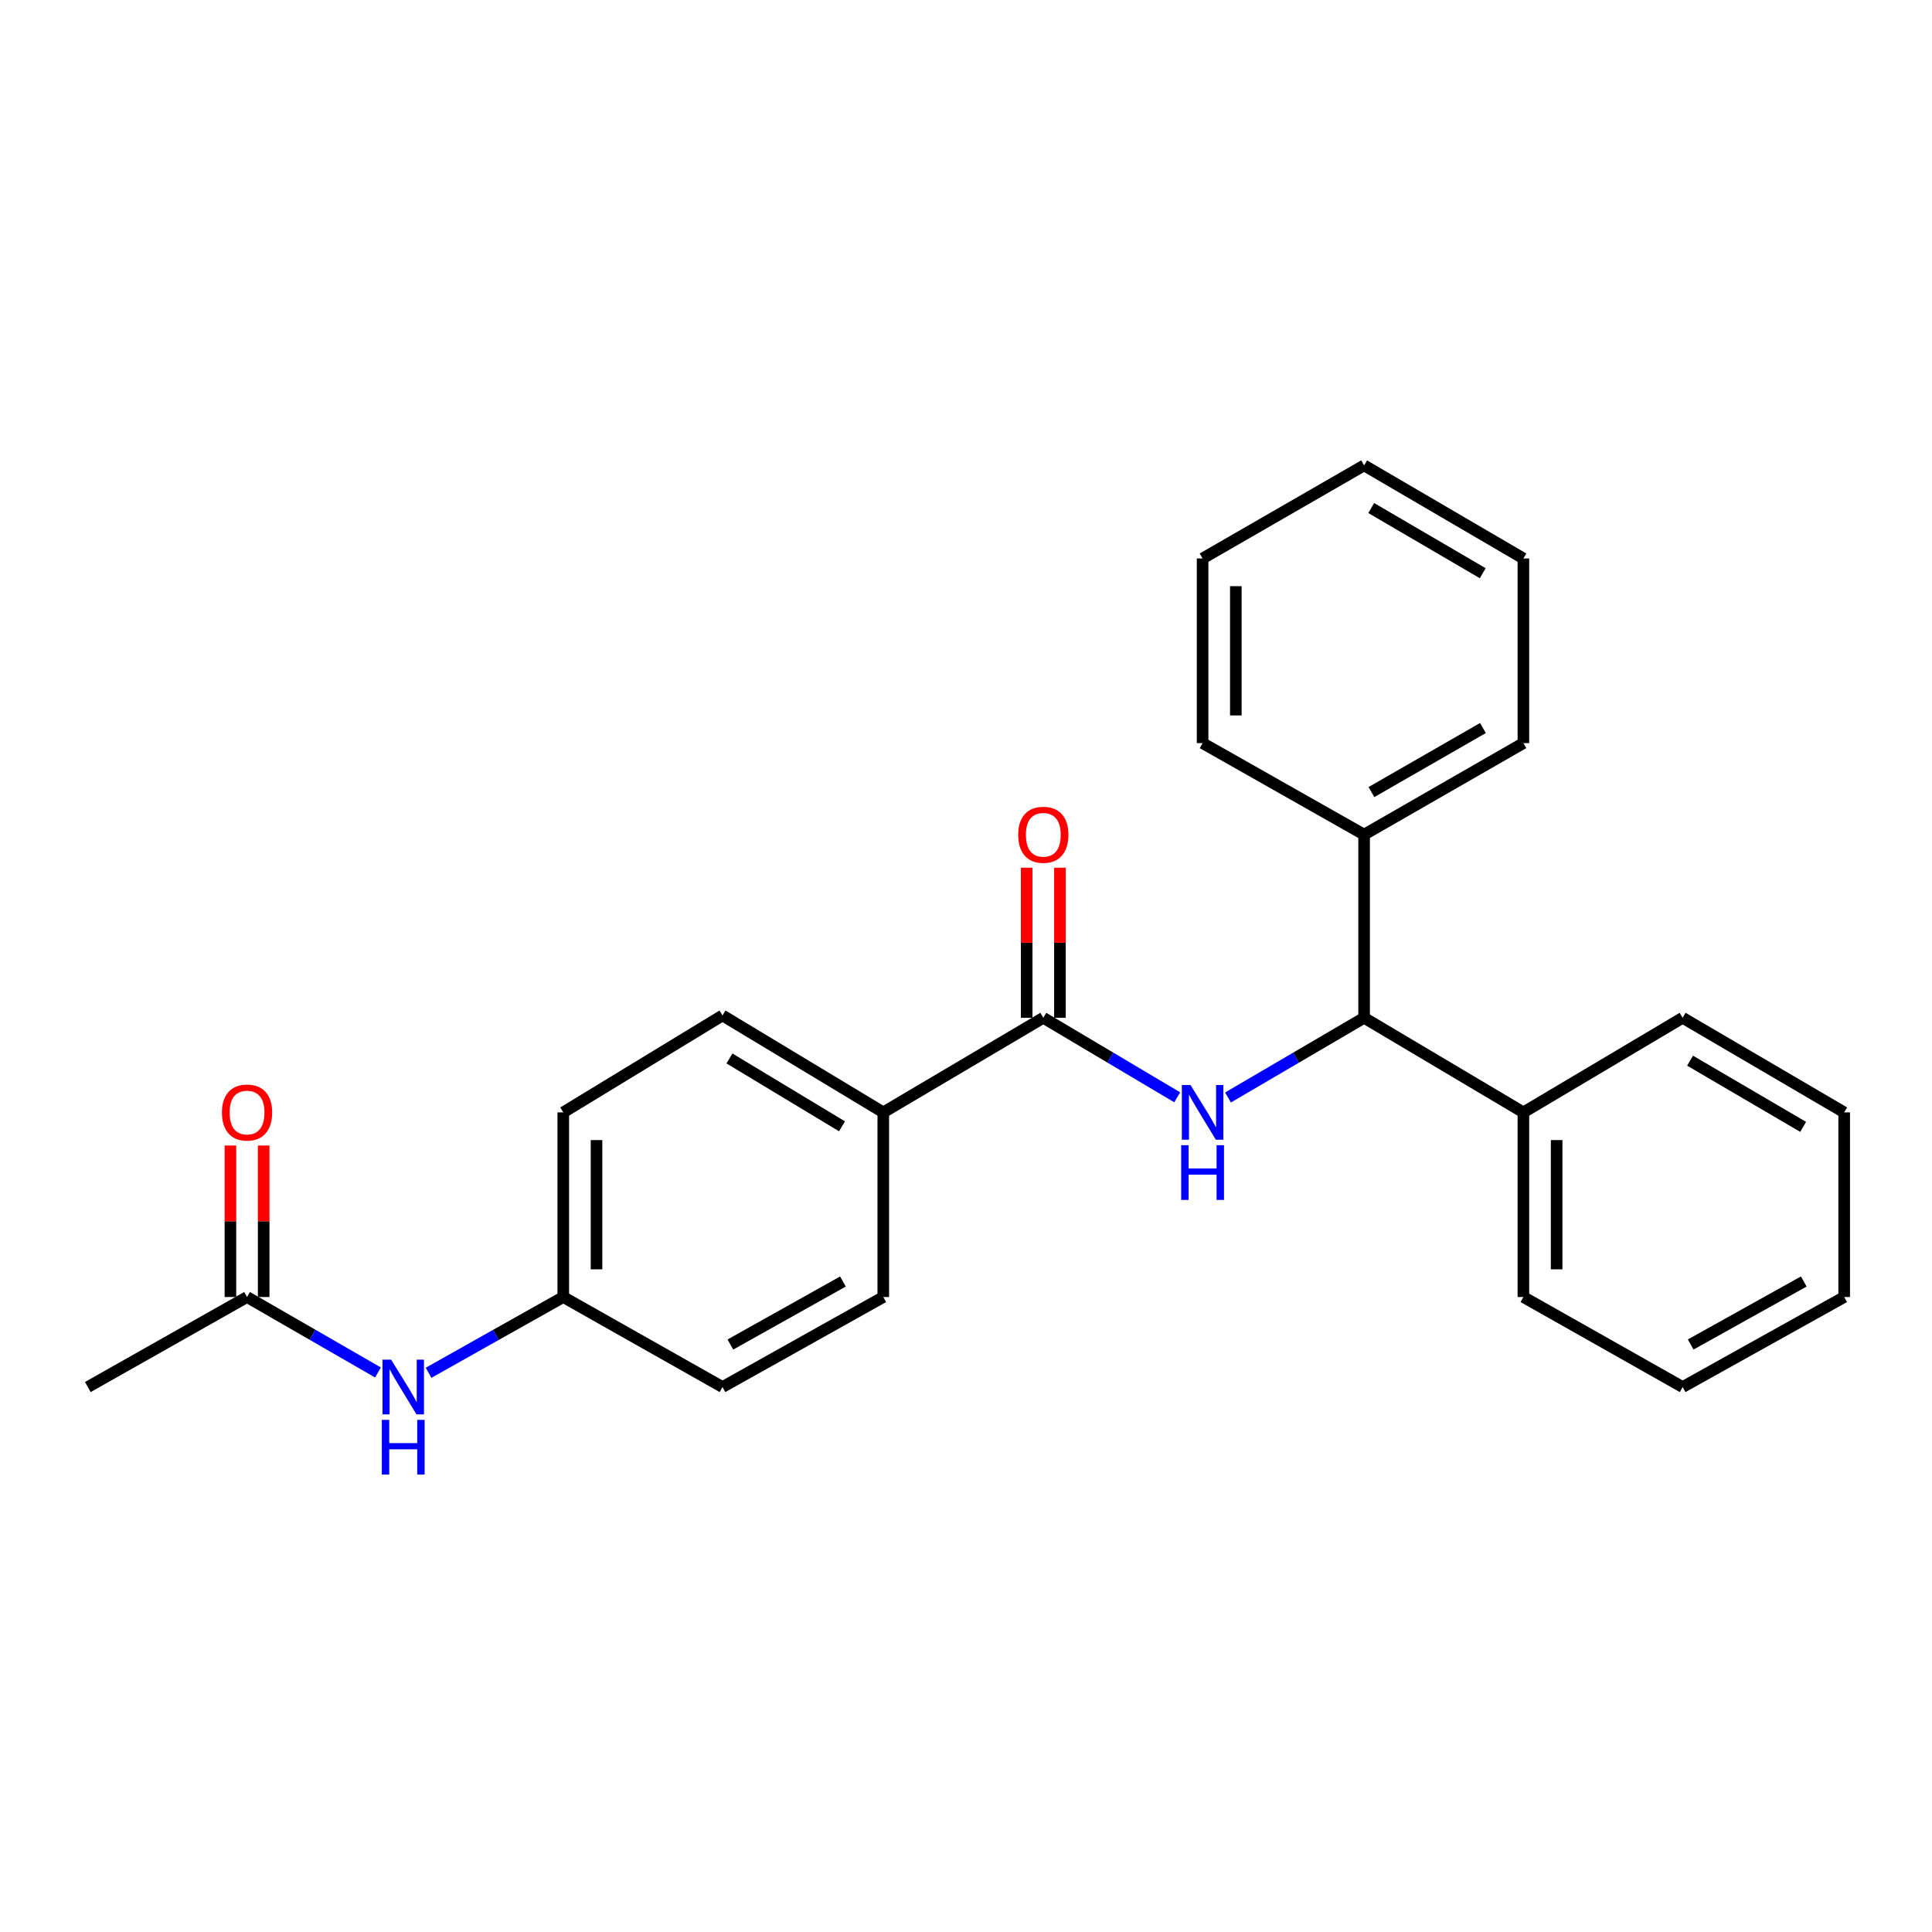 <?xml version='1.0' encoding='iso-8859-1'?>
<svg version='1.1' baseProfile='full'
              xmlns='http://www.w3.org/2000/svg'
                      xmlns:rdkit='http://www.rdkit.org/xml'
                      xmlns:xlink='http://www.w3.org/1999/xlink'
                  xml:space='preserve'
width='1000px' height='1000px' viewBox='0 0 1000 1000'>
<!-- END OF HEADER -->
<rect style='opacity:1.0;fill:#FFFFFF;stroke:none' width='1000' height='1000' x='0' y='0'> </rect>
<path class='bond-0' d='M 609.322,567.965 L 574.668,547.386' style='fill:none;fill-rule:evenodd;stroke:#0000FF;stroke-width:6px;stroke-linecap:butt;stroke-linejoin:miter;stroke-opacity:1' />
<path class='bond-0' d='M 574.668,547.386 L 540.014,526.806' style='fill:none;fill-rule:evenodd;stroke:#000000;stroke-width:6px;stroke-linecap:butt;stroke-linejoin:miter;stroke-opacity:1' />
<path class='bond-1' d='M 635.621,568.059 L 670.841,547.433' style='fill:none;fill-rule:evenodd;stroke:#0000FF;stroke-width:6px;stroke-linecap:butt;stroke-linejoin:miter;stroke-opacity:1' />
<path class='bond-1' d='M 670.841,547.433 L 706.061,526.806' style='fill:none;fill-rule:evenodd;stroke:#000000;stroke-width:6px;stroke-linecap:butt;stroke-linejoin:miter;stroke-opacity:1' />
<path class='bond-2' d='M 540.014,526.806 L 457.186,575.767' style='fill:none;fill-rule:evenodd;stroke:#000000;stroke-width:6px;stroke-linecap:butt;stroke-linejoin:miter;stroke-opacity:1' />
<path class='bond-5' d='M 548.617,526.806 L 548.617,487.969' style='fill:none;fill-rule:evenodd;stroke:#000000;stroke-width:6px;stroke-linecap:butt;stroke-linejoin:miter;stroke-opacity:1' />
<path class='bond-5' d='M 548.617,487.969 L 548.617,449.131' style='fill:none;fill-rule:evenodd;stroke:#FF0000;stroke-width:6px;stroke-linecap:butt;stroke-linejoin:miter;stroke-opacity:1' />
<path class='bond-5' d='M 531.411,526.806 L 531.411,487.969' style='fill:none;fill-rule:evenodd;stroke:#000000;stroke-width:6px;stroke-linecap:butt;stroke-linejoin:miter;stroke-opacity:1' />
<path class='bond-5' d='M 531.411,487.969 L 531.411,449.131' style='fill:none;fill-rule:evenodd;stroke:#FF0000;stroke-width:6px;stroke-linecap:butt;stroke-linejoin:miter;stroke-opacity:1' />
<path class='bond-6' d='M 706.061,526.806 L 706.061,432.001' style='fill:none;fill-rule:evenodd;stroke:#000000;stroke-width:6px;stroke-linecap:butt;stroke-linejoin:miter;stroke-opacity:1' />
<path class='bond-7' d='M 706.061,526.806 L 788.507,575.767' style='fill:none;fill-rule:evenodd;stroke:#000000;stroke-width:6px;stroke-linecap:butt;stroke-linejoin:miter;stroke-opacity:1' />
<path class='bond-9' d='M 457.186,575.767 L 373.966,525.592' style='fill:none;fill-rule:evenodd;stroke:#000000;stroke-width:6px;stroke-linecap:butt;stroke-linejoin:miter;stroke-opacity:1' />
<path class='bond-9' d='M 435.819,582.976 L 377.565,547.854' style='fill:none;fill-rule:evenodd;stroke:#000000;stroke-width:6px;stroke-linecap:butt;stroke-linejoin:miter;stroke-opacity:1' />
<path class='bond-10' d='M 457.186,575.767 L 457.186,671.337' style='fill:none;fill-rule:evenodd;stroke:#000000;stroke-width:6px;stroke-linecap:butt;stroke-linejoin:miter;stroke-opacity:1' />
<path class='bond-3' d='M 127.871,671.337 L 161.755,690.865' style='fill:none;fill-rule:evenodd;stroke:#000000;stroke-width:6px;stroke-linecap:butt;stroke-linejoin:miter;stroke-opacity:1' />
<path class='bond-3' d='M 161.755,690.865 L 195.639,710.393' style='fill:none;fill-rule:evenodd;stroke:#0000FF;stroke-width:6px;stroke-linecap:butt;stroke-linejoin:miter;stroke-opacity:1' />
<path class='bond-8' d='M 136.475,671.337 L 136.475,632.127' style='fill:none;fill-rule:evenodd;stroke:#000000;stroke-width:6px;stroke-linecap:butt;stroke-linejoin:miter;stroke-opacity:1' />
<path class='bond-8' d='M 136.475,632.127 L 136.475,592.916' style='fill:none;fill-rule:evenodd;stroke:#FF0000;stroke-width:6px;stroke-linecap:butt;stroke-linejoin:miter;stroke-opacity:1' />
<path class='bond-8' d='M 119.268,671.337 L 119.268,632.127' style='fill:none;fill-rule:evenodd;stroke:#000000;stroke-width:6px;stroke-linecap:butt;stroke-linejoin:miter;stroke-opacity:1' />
<path class='bond-8' d='M 119.268,632.127 L 119.268,592.916' style='fill:none;fill-rule:evenodd;stroke:#FF0000;stroke-width:6px;stroke-linecap:butt;stroke-linejoin:miter;stroke-opacity:1' />
<path class='bond-14' d='M 127.871,671.337 L 45.455,717.927' style='fill:none;fill-rule:evenodd;stroke:#000000;stroke-width:6px;stroke-linecap:butt;stroke-linejoin:miter;stroke-opacity:1' />
<path class='bond-4' d='M 221.827,710.55 L 256.688,690.944' style='fill:none;fill-rule:evenodd;stroke:#0000FF;stroke-width:6px;stroke-linecap:butt;stroke-linejoin:miter;stroke-opacity:1' />
<path class='bond-4' d='M 256.688,690.944 L 291.549,671.337' style='fill:none;fill-rule:evenodd;stroke:#000000;stroke-width:6px;stroke-linecap:butt;stroke-linejoin:miter;stroke-opacity:1' />
<path class='bond-17' d='M 706.061,432.001 L 788.507,384.637' style='fill:none;fill-rule:evenodd;stroke:#000000;stroke-width:6px;stroke-linecap:butt;stroke-linejoin:miter;stroke-opacity:1' />
<path class='bond-17' d='M 709.857,409.977 L 767.569,376.822' style='fill:none;fill-rule:evenodd;stroke:#000000;stroke-width:6px;stroke-linecap:butt;stroke-linejoin:miter;stroke-opacity:1' />
<path class='bond-18' d='M 706.061,432.001 L 622.459,384.637' style='fill:none;fill-rule:evenodd;stroke:#000000;stroke-width:6px;stroke-linecap:butt;stroke-linejoin:miter;stroke-opacity:1' />
<path class='bond-15' d='M 788.507,575.767 L 788.507,671.337' style='fill:none;fill-rule:evenodd;stroke:#000000;stroke-width:6px;stroke-linecap:butt;stroke-linejoin:miter;stroke-opacity:1' />
<path class='bond-15' d='M 805.713,590.103 L 805.713,657.002' style='fill:none;fill-rule:evenodd;stroke:#000000;stroke-width:6px;stroke-linecap:butt;stroke-linejoin:miter;stroke-opacity:1' />
<path class='bond-16' d='M 788.507,575.767 L 870.934,526.806' style='fill:none;fill-rule:evenodd;stroke:#000000;stroke-width:6px;stroke-linecap:butt;stroke-linejoin:miter;stroke-opacity:1' />
<path class='bond-12' d='M 373.966,525.592 L 291.549,575.767' style='fill:none;fill-rule:evenodd;stroke:#000000;stroke-width:6px;stroke-linecap:butt;stroke-linejoin:miter;stroke-opacity:1' />
<path class='bond-13' d='M 457.186,671.337 L 373.966,717.927' style='fill:none;fill-rule:evenodd;stroke:#000000;stroke-width:6px;stroke-linecap:butt;stroke-linejoin:miter;stroke-opacity:1' />
<path class='bond-13' d='M 436.297,663.312 L 378.044,695.925' style='fill:none;fill-rule:evenodd;stroke:#000000;stroke-width:6px;stroke-linecap:butt;stroke-linejoin:miter;stroke-opacity:1' />
<path class='bond-11' d='M 291.549,671.337 L 373.966,717.927' style='fill:none;fill-rule:evenodd;stroke:#000000;stroke-width:6px;stroke-linecap:butt;stroke-linejoin:miter;stroke-opacity:1' />
<path class='bond-25' d='M 291.549,671.337 L 291.549,575.767' style='fill:none;fill-rule:evenodd;stroke:#000000;stroke-width:6px;stroke-linecap:butt;stroke-linejoin:miter;stroke-opacity:1' />
<path class='bond-25' d='M 308.755,657.002 L 308.755,590.103' style='fill:none;fill-rule:evenodd;stroke:#000000;stroke-width:6px;stroke-linecap:butt;stroke-linejoin:miter;stroke-opacity:1' />
<path class='bond-19' d='M 788.507,671.337 L 870.934,717.927' style='fill:none;fill-rule:evenodd;stroke:#000000;stroke-width:6px;stroke-linecap:butt;stroke-linejoin:miter;stroke-opacity:1' />
<path class='bond-22' d='M 870.934,526.806 L 954.545,575.767' style='fill:none;fill-rule:evenodd;stroke:#000000;stroke-width:6px;stroke-linecap:butt;stroke-linejoin:miter;stroke-opacity:1' />
<path class='bond-22' d='M 874.781,548.998 L 933.309,583.271' style='fill:none;fill-rule:evenodd;stroke:#000000;stroke-width:6px;stroke-linecap:butt;stroke-linejoin:miter;stroke-opacity:1' />
<path class='bond-21' d='M 788.507,384.637 L 788.507,289.067' style='fill:none;fill-rule:evenodd;stroke:#000000;stroke-width:6px;stroke-linecap:butt;stroke-linejoin:miter;stroke-opacity:1' />
<path class='bond-20' d='M 622.459,384.637 L 622.459,289.067' style='fill:none;fill-rule:evenodd;stroke:#000000;stroke-width:6px;stroke-linecap:butt;stroke-linejoin:miter;stroke-opacity:1' />
<path class='bond-20' d='M 639.665,370.301 L 639.665,303.402' style='fill:none;fill-rule:evenodd;stroke:#000000;stroke-width:6px;stroke-linecap:butt;stroke-linejoin:miter;stroke-opacity:1' />
<path class='bond-26' d='M 870.934,717.927 L 954.545,671.337' style='fill:none;fill-rule:evenodd;stroke:#000000;stroke-width:6px;stroke-linecap:butt;stroke-linejoin:miter;stroke-opacity:1' />
<path class='bond-26' d='M 875.1,695.909 L 933.629,663.295' style='fill:none;fill-rule:evenodd;stroke:#000000;stroke-width:6px;stroke-linecap:butt;stroke-linejoin:miter;stroke-opacity:1' />
<path class='bond-23' d='M 622.459,289.067 L 706.061,240.88' style='fill:none;fill-rule:evenodd;stroke:#000000;stroke-width:6px;stroke-linecap:butt;stroke-linejoin:miter;stroke-opacity:1' />
<path class='bond-27' d='M 788.507,289.067 L 706.061,240.88' style='fill:none;fill-rule:evenodd;stroke:#000000;stroke-width:6px;stroke-linecap:butt;stroke-linejoin:miter;stroke-opacity:1' />
<path class='bond-27' d='M 767.458,296.693 L 709.746,262.963' style='fill:none;fill-rule:evenodd;stroke:#000000;stroke-width:6px;stroke-linecap:butt;stroke-linejoin:miter;stroke-opacity:1' />
<path class='bond-24' d='M 954.545,575.767 L 954.545,671.337' style='fill:none;fill-rule:evenodd;stroke:#000000;stroke-width:6px;stroke-linecap:butt;stroke-linejoin:miter;stroke-opacity:1' />
<path  class='atom-0' d='M 616.199 561.607
L 625.479 576.607
Q 626.399 578.087, 627.879 580.767
Q 629.359 583.447, 629.439 583.607
L 629.439 561.607
L 633.199 561.607
L 633.199 589.927
L 629.319 589.927
L 619.359 573.527
Q 618.199 571.607, 616.959 569.407
Q 615.759 567.207, 615.399 566.527
L 615.399 589.927
L 611.719 589.927
L 611.719 561.607
L 616.199 561.607
' fill='#0000FF'/>
<path  class='atom-0' d='M 611.379 592.759
L 615.219 592.759
L 615.219 604.799
L 629.699 604.799
L 629.699 592.759
L 633.539 592.759
L 633.539 621.079
L 629.699 621.079
L 629.699 607.999
L 615.219 607.999
L 615.219 621.079
L 611.379 621.079
L 611.379 592.759
' fill='#0000FF'/>
<path  class='atom-5' d='M 202.451 703.767
L 211.731 718.767
Q 212.651 720.247, 214.131 722.927
Q 215.611 725.607, 215.691 725.767
L 215.691 703.767
L 219.451 703.767
L 219.451 732.087
L 215.571 732.087
L 205.611 715.687
Q 204.451 713.767, 203.211 711.567
Q 202.011 709.367, 201.651 708.687
L 201.651 732.087
L 197.971 732.087
L 197.971 703.767
L 202.451 703.767
' fill='#0000FF'/>
<path  class='atom-5' d='M 197.631 734.919
L 201.471 734.919
L 201.471 746.959
L 215.951 746.959
L 215.951 734.919
L 219.791 734.919
L 219.791 763.239
L 215.951 763.239
L 215.951 750.159
L 201.471 750.159
L 201.471 763.239
L 197.631 763.239
L 197.631 734.919
' fill='#0000FF'/>
<path  class='atom-6' d='M 527.014 432.081
Q 527.014 425.281, 530.374 421.481
Q 533.734 417.681, 540.014 417.681
Q 546.294 417.681, 549.654 421.481
Q 553.014 425.281, 553.014 432.081
Q 553.014 438.961, 549.614 442.881
Q 546.214 446.761, 540.014 446.761
Q 533.774 446.761, 530.374 442.881
Q 527.014 439.001, 527.014 432.081
M 540.014 443.561
Q 544.334 443.561, 546.654 440.681
Q 549.014 437.761, 549.014 432.081
Q 549.014 426.521, 546.654 423.721
Q 544.334 420.881, 540.014 420.881
Q 535.694 420.881, 533.334 423.681
Q 531.014 426.481, 531.014 432.081
Q 531.014 437.801, 533.334 440.681
Q 535.694 443.561, 540.014 443.561
' fill='#FF0000'/>
<path  class='atom-9' d='M 114.871 575.847
Q 114.871 569.047, 118.231 565.247
Q 121.591 561.447, 127.871 561.447
Q 134.151 561.447, 137.511 565.247
Q 140.871 569.047, 140.871 575.847
Q 140.871 582.727, 137.471 586.647
Q 134.071 590.527, 127.871 590.527
Q 121.631 590.527, 118.231 586.647
Q 114.871 582.767, 114.871 575.847
M 127.871 587.327
Q 132.191 587.327, 134.511 584.447
Q 136.871 581.527, 136.871 575.847
Q 136.871 570.287, 134.511 567.487
Q 132.191 564.647, 127.871 564.647
Q 123.551 564.647, 121.191 567.447
Q 118.871 570.247, 118.871 575.847
Q 118.871 581.567, 121.191 584.447
Q 123.551 587.327, 127.871 587.327
' fill='#FF0000'/>
</svg>
